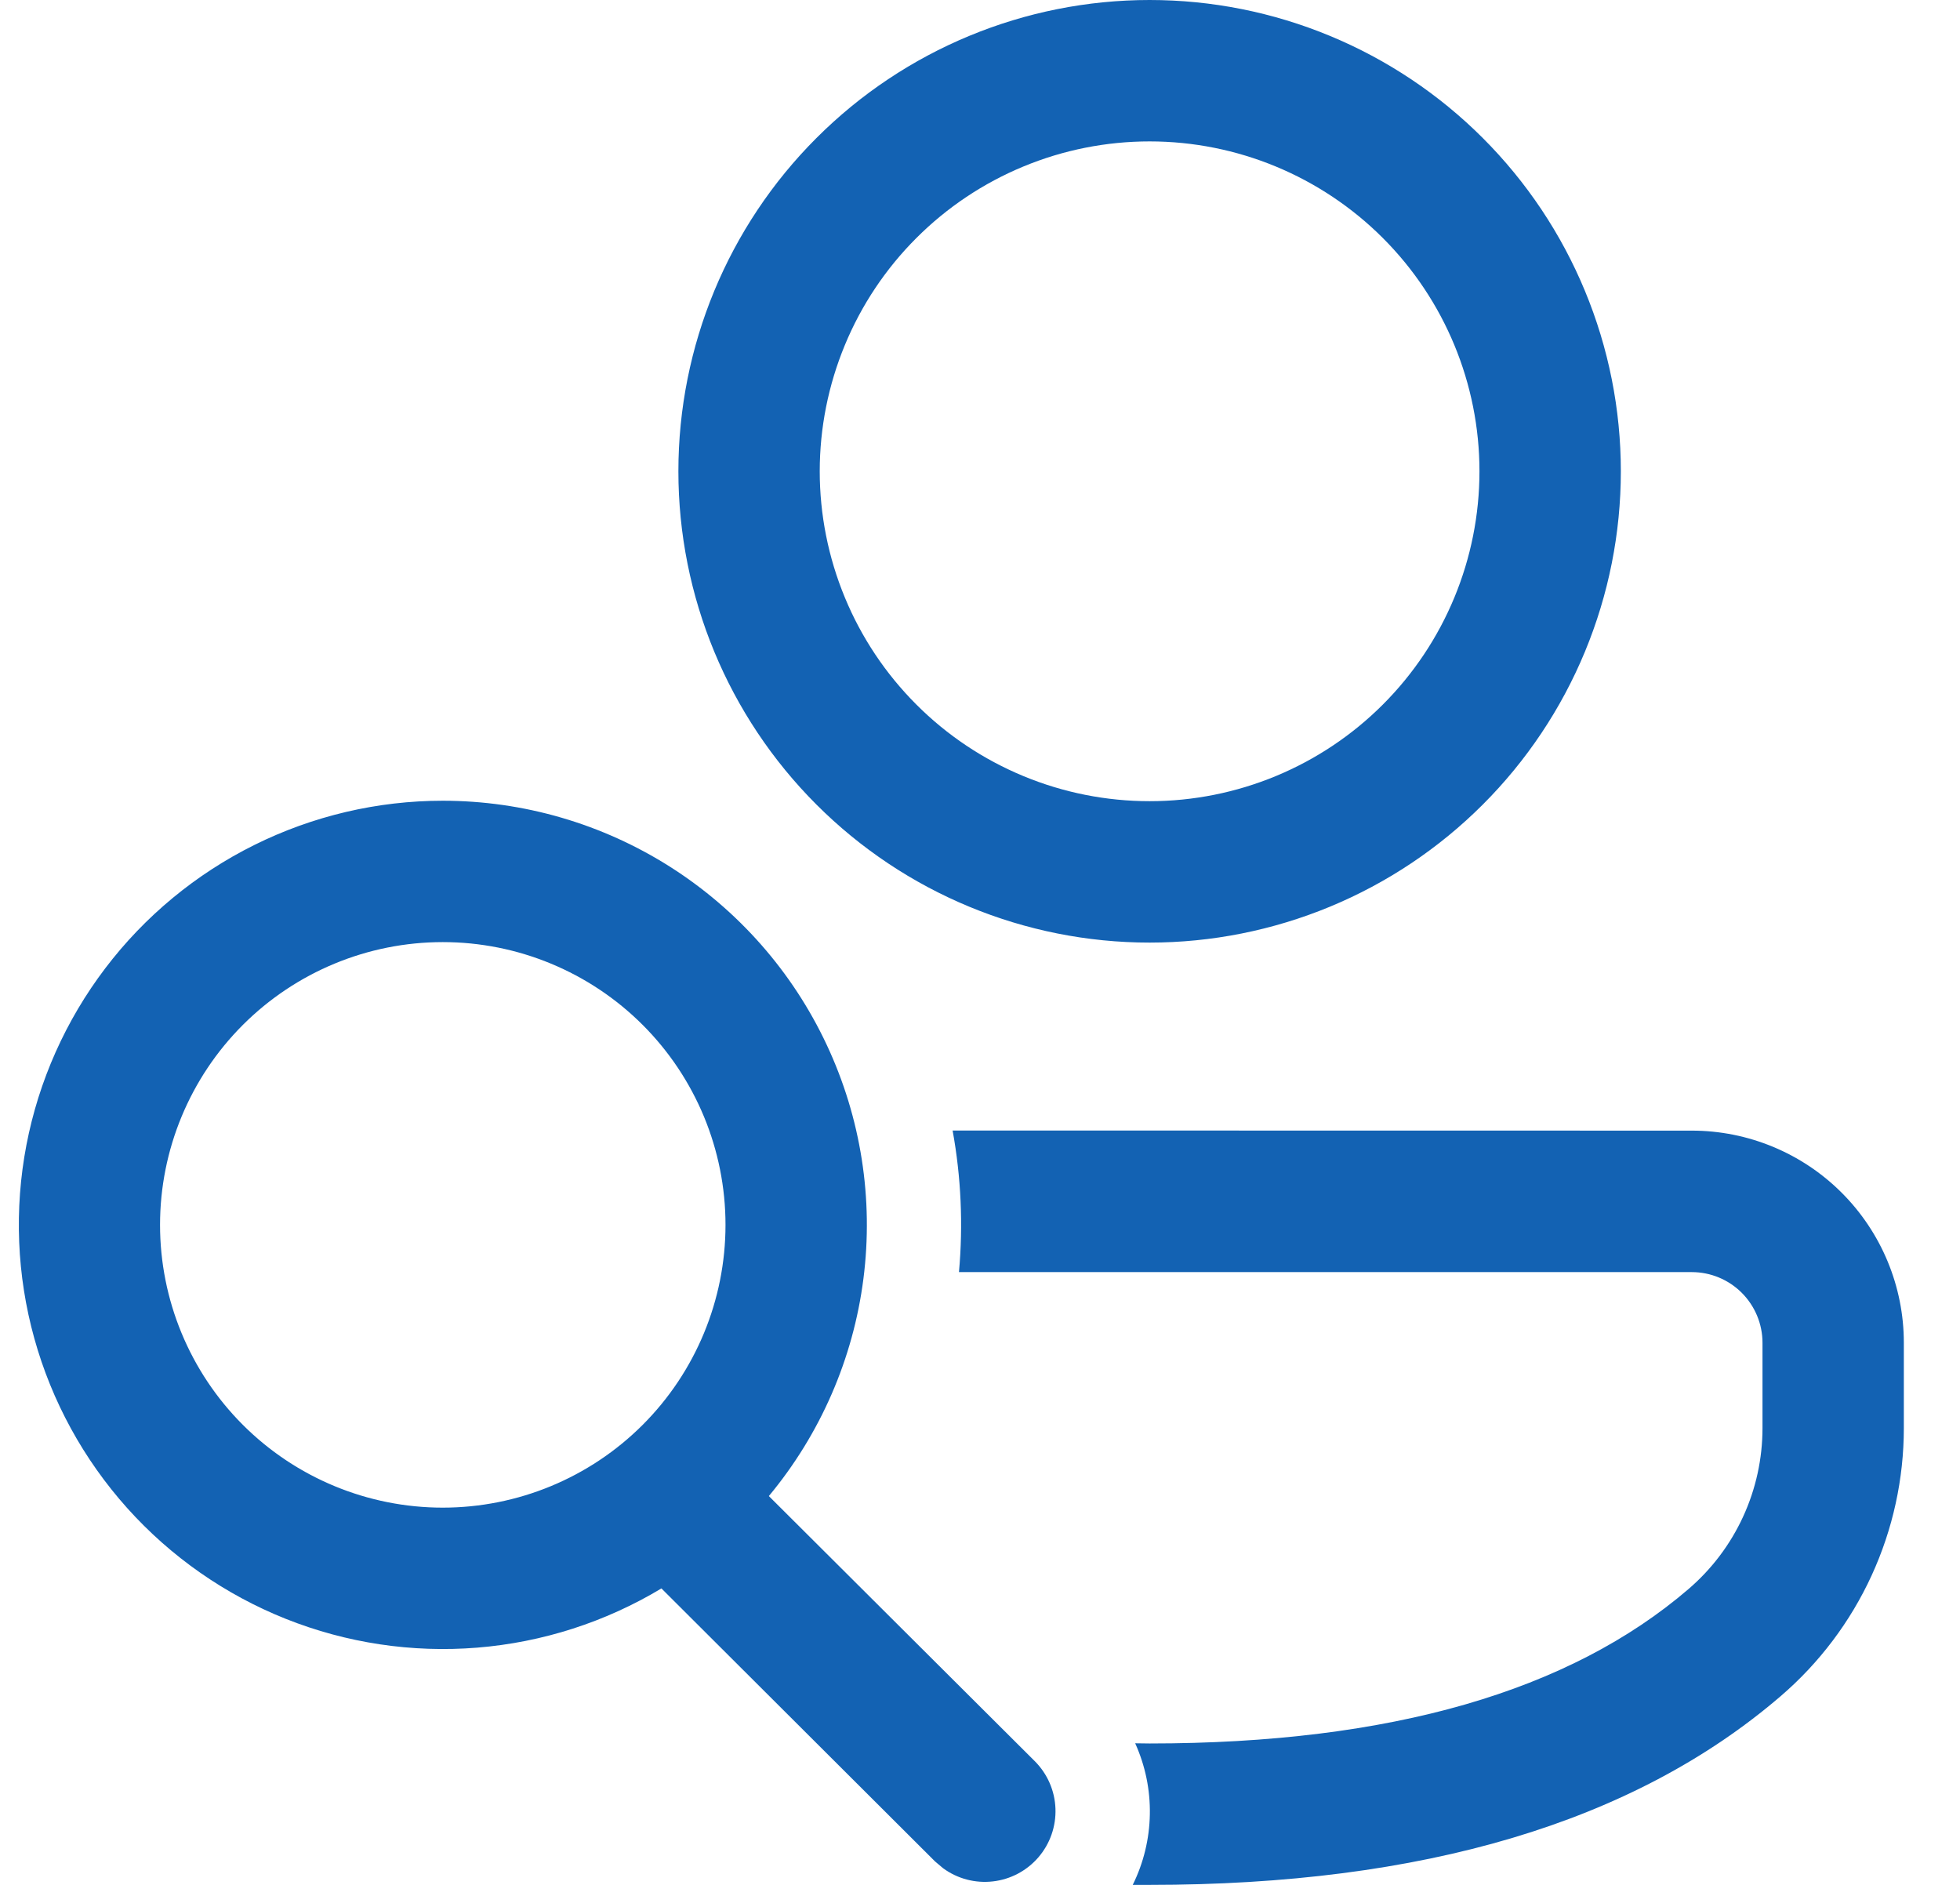 <svg width="52" height="50" viewBox="0 0 52 50" fill="none" xmlns="http://www.w3.org/2000/svg">
<g clip-path="url(#clip0_109_1440)">
<path d="M25.274 29.989L44.884 29.992C46.376 29.992 47.807 30.585 48.862 31.64C49.917 32.695 50.51 34.126 50.51 35.618V37.881C50.51 39.232 50.218 40.567 49.654 41.795C49.09 43.023 48.267 44.114 47.242 44.994C43.327 48.357 37.726 50 30.5 50H30.052C30.34 49.418 30.495 48.779 30.506 48.13C30.518 47.48 30.385 46.836 30.117 46.244L30.5 46.249C36.901 46.249 41.646 44.859 44.799 42.151C45.414 41.623 45.908 40.968 46.246 40.232C46.585 39.495 46.76 38.694 46.76 37.883V35.62C46.76 35.123 46.562 34.646 46.21 34.294C45.859 33.943 45.382 33.745 44.884 33.745H25.442C25.555 32.492 25.499 31.23 25.274 29.992V29.989ZM11.747 21.241C13.884 21.241 15.978 21.85 17.782 22.996C19.586 24.143 21.026 25.779 21.933 27.715C22.841 29.65 23.179 31.803 22.907 33.923C22.635 36.044 21.765 38.042 20.398 39.686L27.457 46.722C27.79 47.057 27.985 47.505 28.002 47.977C28.019 48.449 27.858 48.91 27.55 49.268C27.242 49.626 26.81 49.855 26.341 49.908C25.872 49.962 25.4 49.837 25.019 49.557L24.806 49.377L17.548 42.136C16.061 43.03 14.389 43.567 12.661 43.707C10.932 43.847 9.195 43.586 7.584 42.944C5.974 42.302 4.533 41.296 3.375 40.005C2.218 38.714 1.374 37.173 0.91 35.502C0.446 33.831 0.375 32.076 0.701 30.373C1.028 28.67 1.744 27.066 2.793 25.685C3.842 24.304 5.196 23.185 6.749 22.414C8.303 21.643 10.013 21.241 11.747 21.241ZM11.747 24.991C9.757 24.991 7.85 25.782 6.443 27.188C5.036 28.595 4.246 30.503 4.246 32.492C4.246 34.482 5.036 36.39 6.443 37.797C7.85 39.203 9.757 39.993 11.747 39.993C13.736 39.993 15.644 39.203 17.051 37.797C18.458 36.39 19.248 34.482 19.248 32.492C19.248 30.503 18.458 28.595 17.051 27.188C15.644 25.782 13.736 24.991 11.747 24.991ZM30.5 0C32.142 -2.44643e-08 33.767 0.323 35.284 0.952C36.801 1.58 38.179 2.501 39.34 3.662C40.501 4.823 41.422 6.201 42.05 7.718C42.678 9.234 43.002 10.86 43.002 12.502C43.002 14.144 42.678 15.769 42.05 17.286C41.422 18.803 40.501 20.181 39.34 21.342C38.179 22.503 36.801 23.424 35.284 24.052C33.767 24.68 32.142 25.004 30.5 25.004C27.184 25.004 24.004 23.687 21.66 21.342C19.315 18.997 17.998 15.818 17.998 12.502C17.998 9.186 19.315 6.006 21.66 3.662C24.004 1.317 27.184 0 30.5 0ZM30.5 3.751C29.351 3.751 28.212 3.977 27.151 4.417C26.089 4.857 25.124 5.501 24.312 6.314C23.499 7.126 22.854 8.091 22.415 9.153C21.975 10.215 21.748 11.353 21.748 12.502C21.748 13.651 21.975 14.789 22.415 15.851C22.854 16.913 23.499 17.877 24.312 18.69C25.124 19.503 26.089 20.147 27.151 20.587C28.212 21.027 29.351 21.253 30.5 21.253C32.821 21.253 35.047 20.331 36.688 18.69C38.329 17.049 39.251 14.823 39.251 12.502C39.251 10.181 38.329 7.955 36.688 6.314C35.047 4.673 32.821 3.751 30.5 3.751Z" fill="#1362B3"/>
</g>
<defs>
<clipPath id="clip0_109_1440">
<rect width="51" height="50" fill="white" transform="translate(0.5)"/>
</clipPath>
</defs>
</svg>
